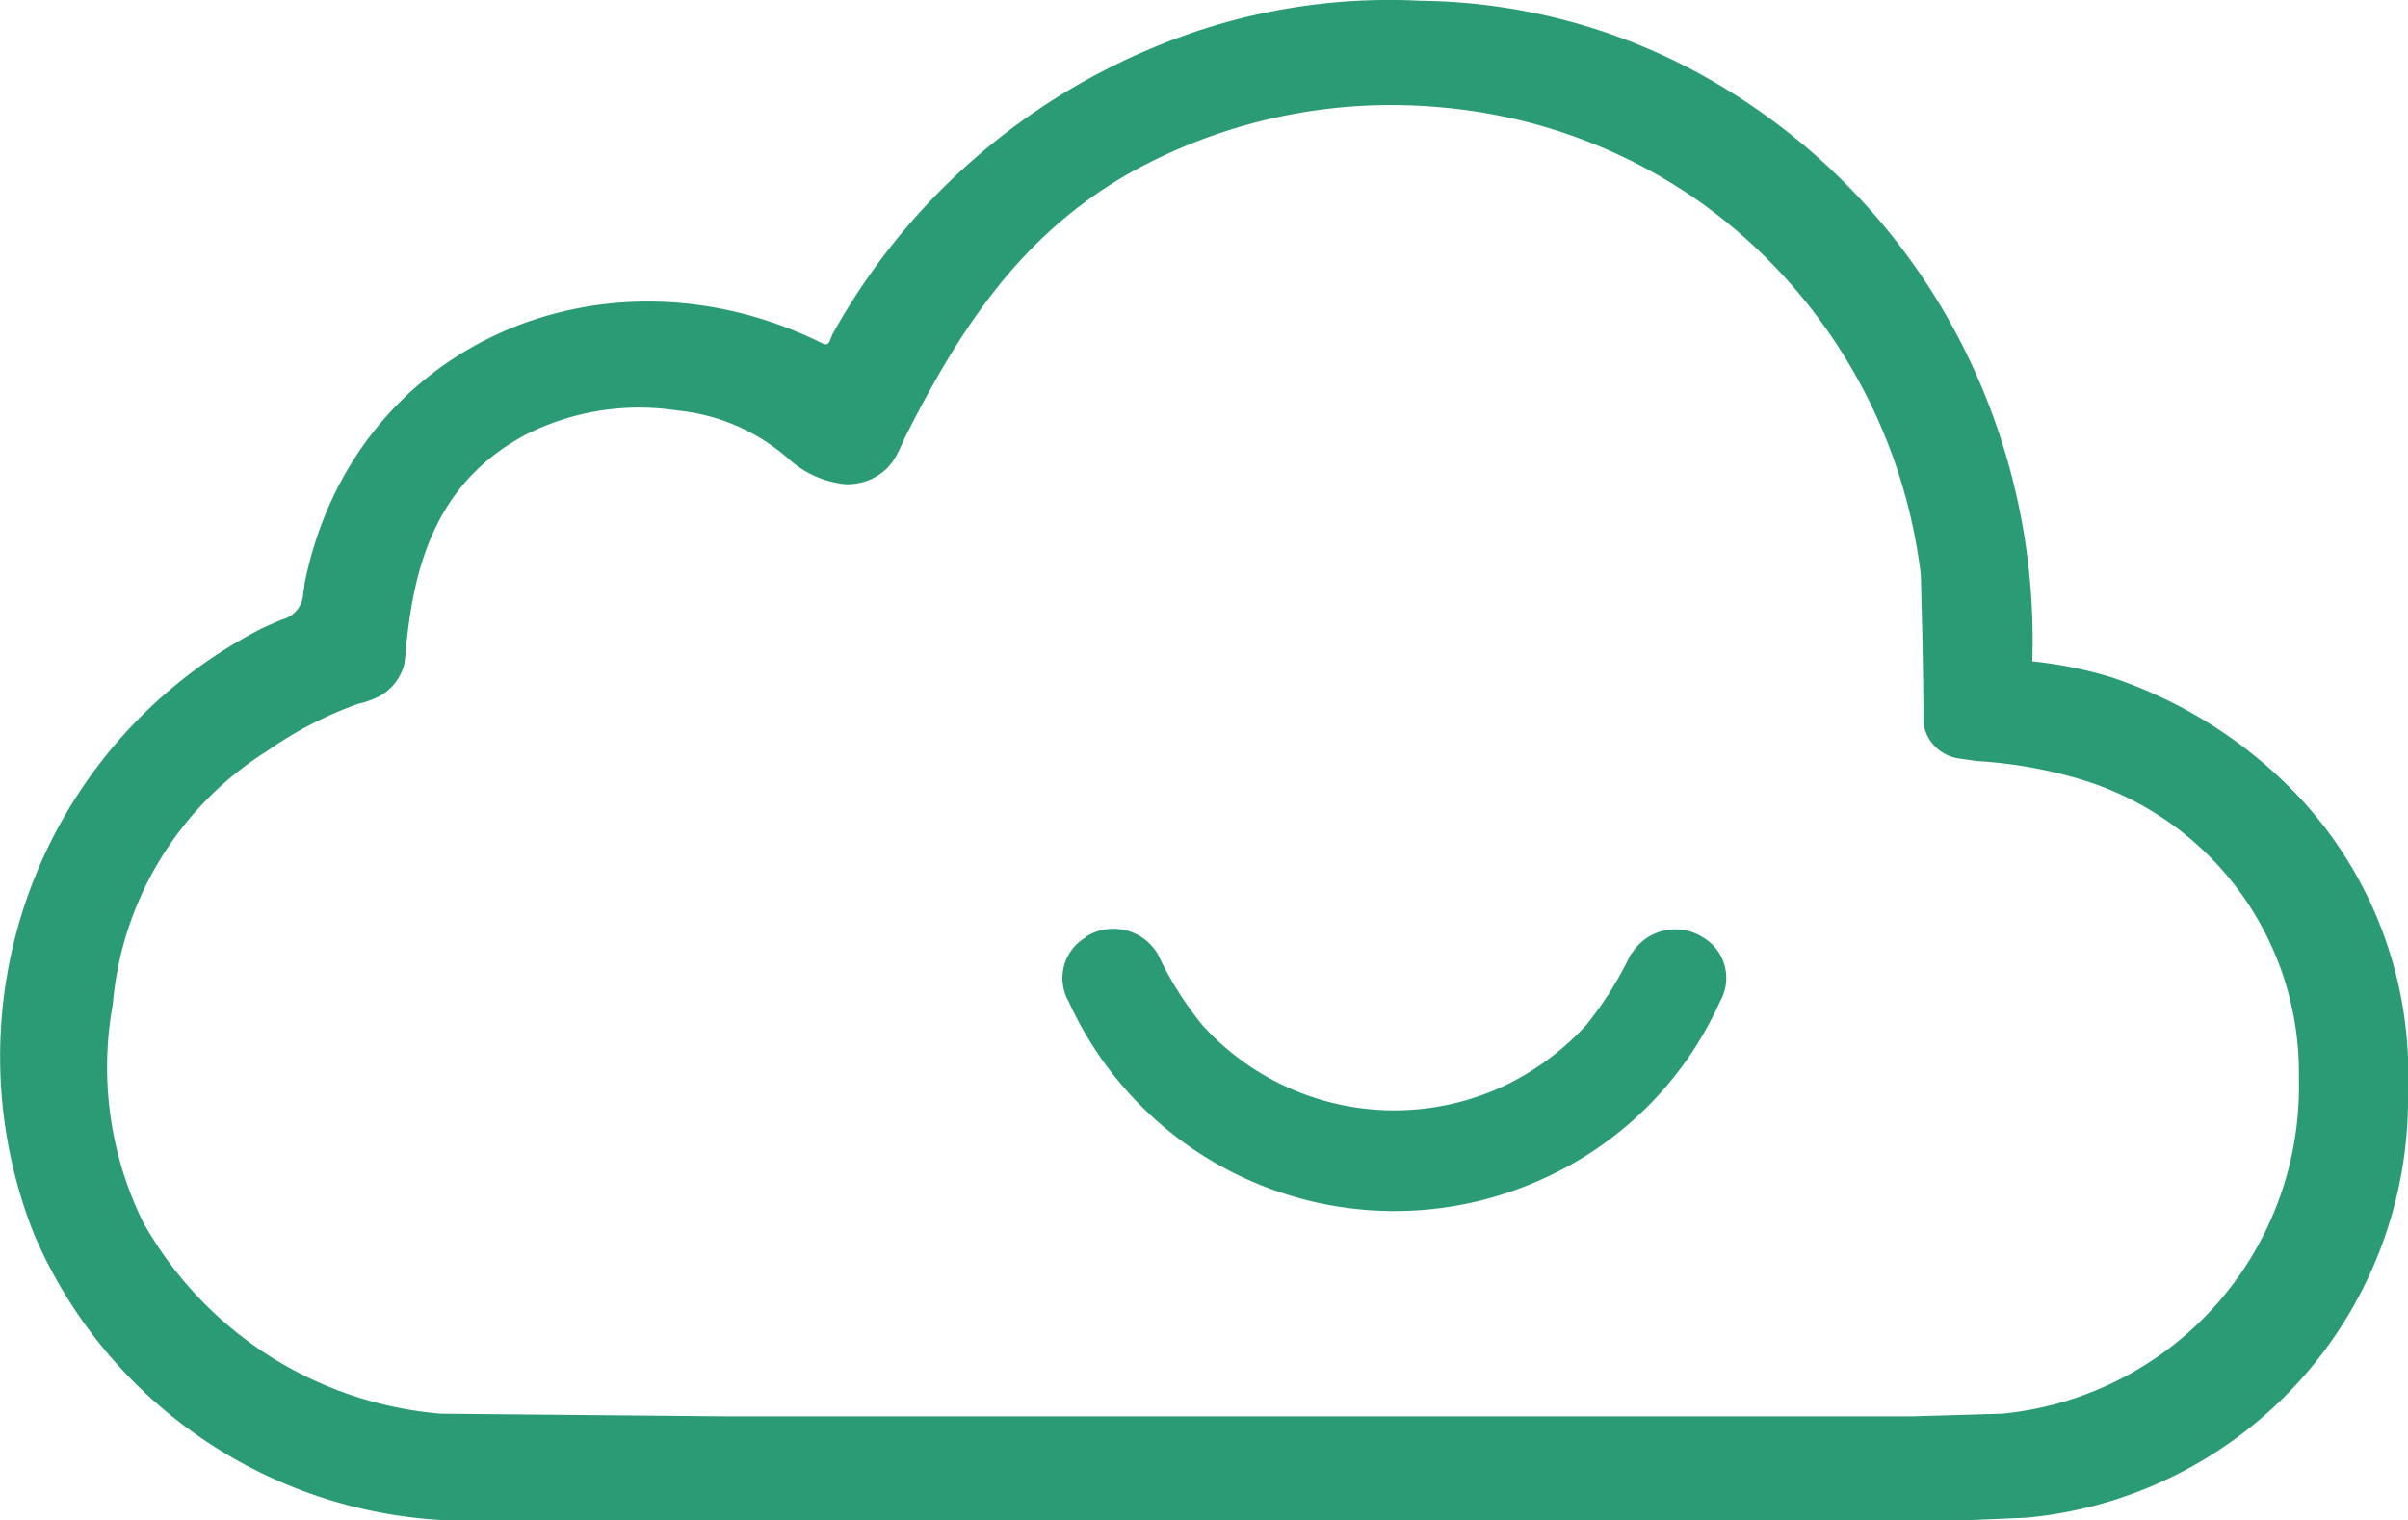 <?xml version="1.0" encoding="UTF-8"?> <svg xmlns="http://www.w3.org/2000/svg" width="60.784" height="38.374" viewBox="0 0 60.784 38.374"><defs><style>.a{fill:#2a9b75;}</style></defs><path class="a" d="M78.882,109.206a9.038,9.038,0,0,0,11.965,4.475,8.919,8.919,0,0,0,4.474-4.475,1.191,1.191,0,0,0-.431-1.624,1.3,1.3,0,0,0-1.79.4l-.033.033a9.059,9.059,0,0,1-1.127,1.79,6.863,6.863,0,0,1-1.922,1.458,6.528,6.528,0,0,1-7.756-1.458,8.525,8.525,0,0,1-1.127-1.79,1.3,1.3,0,0,0-1.79-.464l-.033.033A1.191,1.191,0,0,0,78.882,109.206ZM81.3,85.01a16.508,16.508,0,0,0-8.385,7.358l-.066.166c-.033.066-.066.1-.166.066-5.436-2.718-11.865-.066-13.092,6.066,0,.1-.033.166-.033.265a.707.707,0,0,1-.53.63c-.166.066-.3.133-.464.2a12.146,12.146,0,0,0-5.8,15.313,11.922,11.922,0,0,0,10.44,7.226h38.281l1.558-.066a10.614,10.614,0,0,0,9.645-10.772A10.232,10.232,0,0,0,109.9,104a11.544,11.544,0,0,0-4.706-2.983,10.569,10.569,0,0,0-1.989-.4,16.44,16.44,0,0,0-.994-6.2,16.144,16.144,0,0,0-7.689-8.784,15.014,15.014,0,0,0-6.761-1.69A15.345,15.345,0,0,0,81.3,85.01ZM60.984,101.682a2.6,2.6,0,0,0,.464-.166,1.286,1.286,0,0,0,.663-.829c.033-.2.033-.431.066-.63.232-2.154.895-4.044,3.016-5.171a6.342,6.342,0,0,1,3.812-.6,4.966,4.966,0,0,1,2.85,1.26,2.5,2.5,0,0,0,1.392.6,1.484,1.484,0,0,0,.663-.133c.53-.265.63-.6.862-1.094,1.425-2.817,2.95-5.071,5.6-6.6a13.547,13.547,0,0,1,7.855-1.69,13.321,13.321,0,0,1,6.629,2.42,13.55,13.55,0,0,1,5.535,9.38c.033,1.26.066,2.486.066,3.745a1.055,1.055,0,0,0,.895.895l.464.066a11.4,11.4,0,0,1,2.618.464,7.728,7.728,0,0,1,5.5,7.557,8.294,8.294,0,0,1-7.491,8.452l-2.254.066H70.165l-7.126-.066a9.512,9.512,0,0,1-7.524-4.839,8.863,8.863,0,0,1-.762-5.5,8.394,8.394,0,0,1,3.911-6.4,9.6,9.6,0,0,1,2.32-1.193Z" transform="translate(-51.905 -83.924)"></path></svg> 